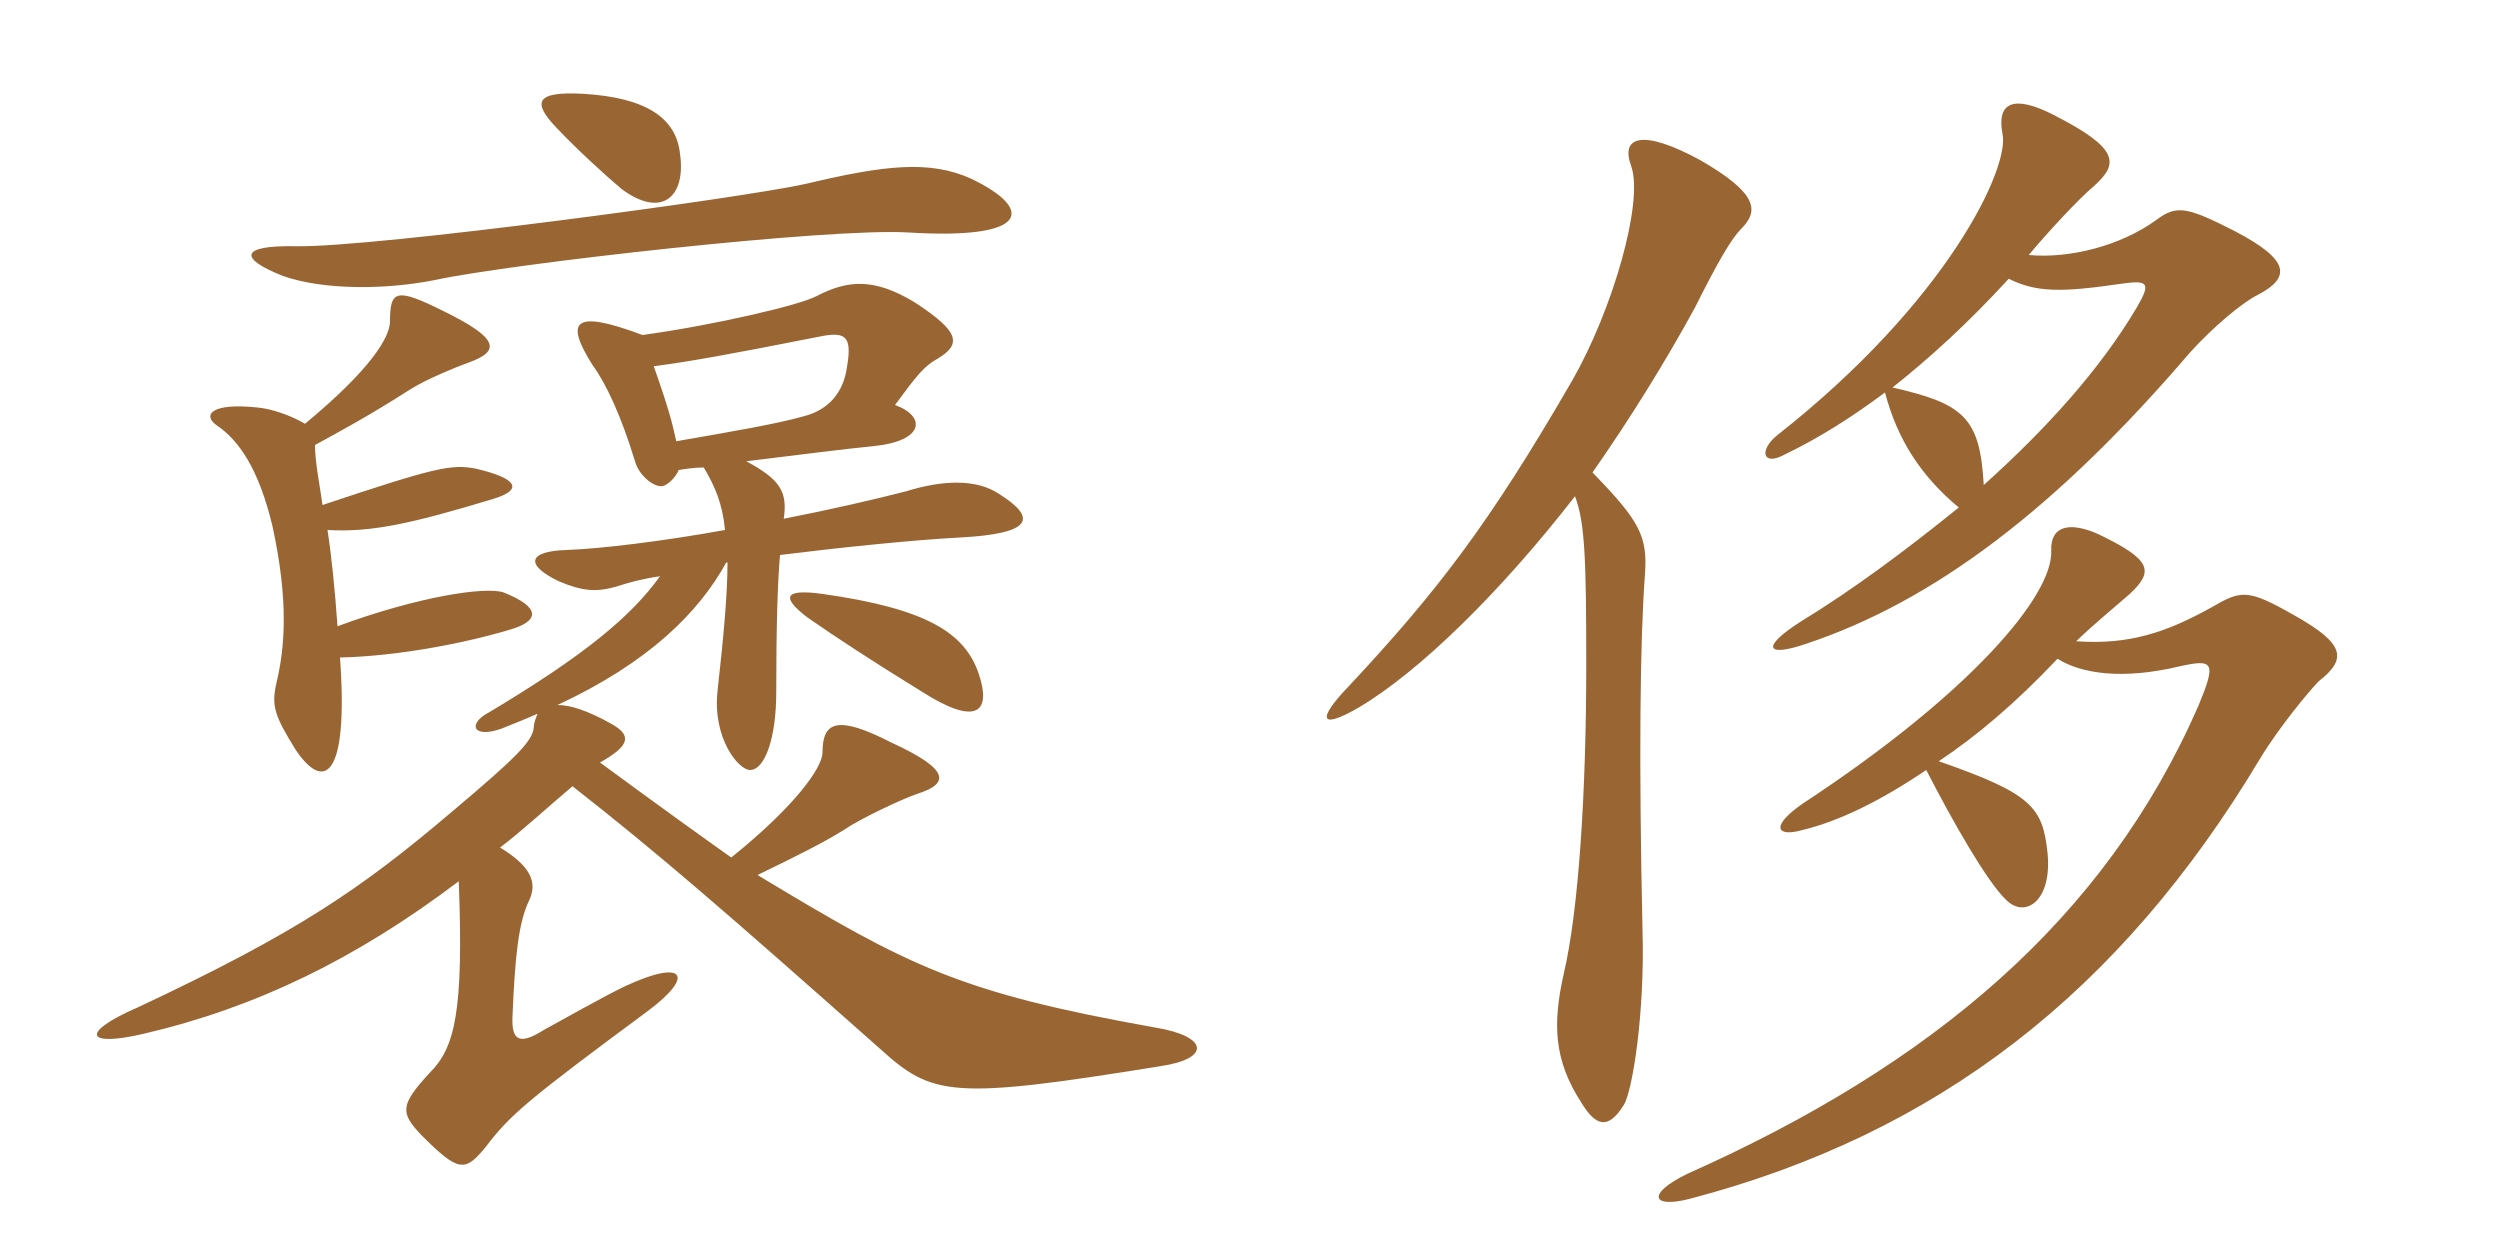 <svg xmlns="http://www.w3.org/2000/svg" xmlns:xlink="http://www.w3.org/1999/xlink" width="300" height="150"><path fill="#996633" padding="10" d="M36.60 50.85C34.80 49.80 32.55 49.05 30.90 48.90C25.35 48.30 24.30 49.80 25.95 51C28.65 52.80 31.05 56.25 32.70 63.15C34.65 72.15 34.20 77.70 33.15 82.05C32.55 84.75 33 85.95 35.40 89.85C38.85 95.10 41.85 93.45 40.80 78.90C47.55 78.75 55.50 77.25 61.05 75.60C64.80 74.55 64.95 72.90 60.45 71.10C58.35 70.35 50.25 71.55 40.50 75.15C40.20 70.80 39.75 66.45 39.30 63.60C44.55 63.90 49.35 62.85 59.25 59.85C62.70 58.80 62.25 57.45 57.15 56.25C54.15 55.65 52.20 56.10 38.70 60.60C38.40 58.35 37.80 55.50 37.80 53.40C40.80 51.75 43.95 50.10 49.35 46.65C51.30 45.45 54.60 44.10 56.25 43.50C60 42.15 60 40.65 53.25 37.35C47.55 34.50 46.80 34.80 46.80 38.55C46.80 40.50 44.40 44.40 36.60 50.85ZM117.45 80.85C115.80 76.05 111.45 73.05 98.55 71.25C94.05 70.65 93.75 71.70 96.90 74.10C100.35 76.50 104.70 79.35 110.55 82.95C116.85 87 119.10 85.80 117.45 80.85ZM81.60 18.45C81.15 14.25 77.70 11.70 69.90 11.25C64.20 10.95 63.90 12.30 66.75 15.30C69.15 17.85 72.60 21 74.55 22.65C79.35 26.25 82.35 23.70 81.60 18.45ZM35.55 29.55C28.65 29.40 28.65 31.05 34.05 33.15C38.85 34.80 46.20 34.80 52.20 33.60C61.20 31.65 99.60 27.30 109.05 27.90C123.75 28.80 124.05 25.05 116.55 21.45C111.60 19.20 106.20 19.80 96.75 22.05C89.55 23.70 45 29.70 35.55 29.55ZM78.45 43.95C82.95 43.35 87.15 42.60 98.55 40.35C101.70 39.75 102.30 40.50 101.55 44.55C100.95 47.70 98.85 49.35 96.45 49.95C93.30 50.85 88.05 51.75 81.15 52.95C80.70 50.85 80.25 49.05 78.45 43.95ZM87.15 67.50L87.30 67.50C87.30 71.25 86.85 76.20 86.10 82.95C85.50 88.65 88.65 92.40 90 92.40C91.80 92.40 93.15 88.50 93.15 83.10C93.15 75.30 93.30 70.05 93.60 66.60C100.80 65.70 109.50 64.80 115.20 64.50C123.75 64.05 124.65 62.25 119.85 59.25C117.15 57.45 113.10 57.60 108.75 58.95C105.30 59.85 99.45 61.20 94.05 62.25C94.50 59.10 93.75 57.60 89.55 55.35C95.70 54.60 101.55 53.85 104.70 53.55C111 52.95 111.15 49.95 107.40 48.60C109.95 45.15 110.85 43.95 112.50 43.05C115.50 41.25 115.05 39.75 109.80 36.30C104.85 33.30 101.70 33.60 97.95 35.55C96 36.60 85.80 39 77.10 40.20C68.70 37.05 67.80 38.55 71.10 43.80C72.75 46.05 74.55 49.95 76.20 55.35C76.65 57 78.30 58.35 79.35 58.35C79.95 58.35 81 57.45 81.45 56.40C82.35 56.25 83.40 56.10 84.45 56.10C85.80 58.35 86.70 60.45 87 63.60C79.50 64.95 72.15 65.85 67.95 66C63.30 66.15 63 67.80 67.05 69.75C69.90 70.95 71.55 71.10 74.10 70.35C75.45 69.90 77.10 69.45 79.20 69.15C75.75 73.95 70.20 78.60 58.65 85.50C56.10 86.85 56.70 88.65 60.15 87.45C61.65 86.85 63.15 86.25 64.50 85.65C64.35 86.10 64.05 86.70 64.05 87.30C63.90 88.95 61.95 90.90 54.30 97.35C43.35 106.65 35.70 111.90 16.50 120.90C9.60 123.90 10.20 125.70 17.25 124.05C30.75 120.90 42.75 115.05 55.05 105.75C55.65 121.35 54.60 125.70 51.60 128.70C48 132.60 48 133.50 50.55 136.20C55.05 140.70 55.80 140.70 58.35 137.55C61.20 133.80 63.30 132 77.70 121.35C83.55 117 82.05 115.05 75 118.35C72.75 119.40 66.90 122.70 65.25 123.60C62.40 125.40 61.35 124.95 61.50 121.95C61.80 114.60 62.25 110.70 63.45 108.15C64.65 105.75 63.45 103.80 60 101.70C62.25 100.05 65.85 96.75 68.70 94.35C79.05 102.45 87.15 109.50 105.60 125.85C111.90 131.55 114.15 132 139.20 127.95C145.35 127.05 145.05 124.35 138.60 123.30C115.05 119.10 109.05 115.95 90.90 105C95.55 102.75 98.85 101.10 101.25 99.60C103.20 98.25 108.30 95.85 110.10 95.25C113.85 94.05 114.15 92.40 106.95 89.10C100.50 85.80 98.70 86.55 98.70 90.30C98.70 92.10 95.40 96.75 87.75 102.90C84.15 100.35 79.35 96.90 72 91.50C75.75 89.40 75.75 88.20 73.35 86.85C70.65 85.35 68.55 84.60 66.90 84.60C77.85 79.50 83.85 73.50 87.15 67.50ZM270.90 35.40C274.95 33.30 274.80 31.20 268.20 27.75C262.35 24.75 261.15 24.60 258.75 26.40C254.40 29.55 248.25 31.05 243.45 30.60C245.70 27.90 249.45 23.85 251.25 22.35C254.25 19.65 254.40 17.85 246.45 13.80C241.80 11.40 239.55 12.15 240.30 16.05C241.20 20.10 233.70 36.15 213.30 52.20C211.05 54 211.50 55.95 214.05 54.60C218.40 52.50 222.15 50.10 226.20 47.10C227.70 52.80 230.55 57.15 235.05 60.90C228.75 66 222.30 70.80 216.15 74.55C211.20 77.70 211.95 78.90 216.75 77.25C232.05 72.15 246.75 61.05 262.80 42.30C265.65 39.15 269.10 36.30 270.90 35.40ZM208.95 27.45C211.05 25.35 211.05 23.25 204 19.20C197.10 15.45 194.40 16.35 195.75 19.95C197.25 24.30 193.50 37.20 188.70 45.60C178.65 63 172.35 71.10 161.85 82.35C157.95 86.40 158.40 87.60 163.05 84.90C170.40 80.55 180.15 70.95 189 59.55C190.20 62.70 190.35 67.20 190.35 79.80C190.35 94.95 189.45 109.20 187.65 116.85C186.30 122.85 186.45 127.20 189.75 132.30C191.40 135 192.90 135.75 194.85 132.60C195.90 130.95 197.40 121.50 197.10 111.60C196.65 91.20 196.80 76.80 197.40 68.85C197.70 64.35 196.80 62.55 191.10 56.70C195.60 50.25 199.80 43.50 203.40 36.90C206.10 31.50 207.75 28.65 208.95 27.45ZM278.25 81.75C281.70 79.05 281.40 77.25 275.25 73.80C269.70 70.65 268.95 70.80 265.35 72.90C259.95 75.90 255.45 77.40 249.15 76.95C250.80 75.30 254.40 72.30 255.60 71.25C258.45 68.55 258.30 67.20 251.70 64.05C248.25 62.55 246 63.15 246.15 66.15C246.30 71.55 236.40 83.25 216.30 96.45C212.40 99.15 213.15 100.50 216.30 99.60C220.65 98.55 225.60 96.15 231.15 92.40C234.30 98.55 238.50 105.90 240.75 108C243 110.25 246.30 108.15 245.70 102.30C245.10 96.90 243.90 95.25 232.65 91.35C237.15 88.35 241.80 84.45 246.90 79.05C249.75 80.85 254.70 81.60 261.60 79.95C265.65 79.05 265.95 79.50 263.85 84.60C252.60 110.40 231.75 127.80 202.50 140.85C197.55 143.25 198.15 145.05 202.80 143.85C232.50 136.05 254.40 119.10 271.20 91.05C273.45 87.30 277.20 82.80 278.25 81.75ZM256.50 36.75C252 44.40 245.40 51.60 238.05 58.20C237.60 50.10 235.65 48.45 227.10 46.50C231.45 43.05 235.95 39 241.05 33.45C244.35 35.10 247.35 35.10 254.55 34.05C257.70 33.60 258.15 33.90 256.50 36.75Z"/></svg>